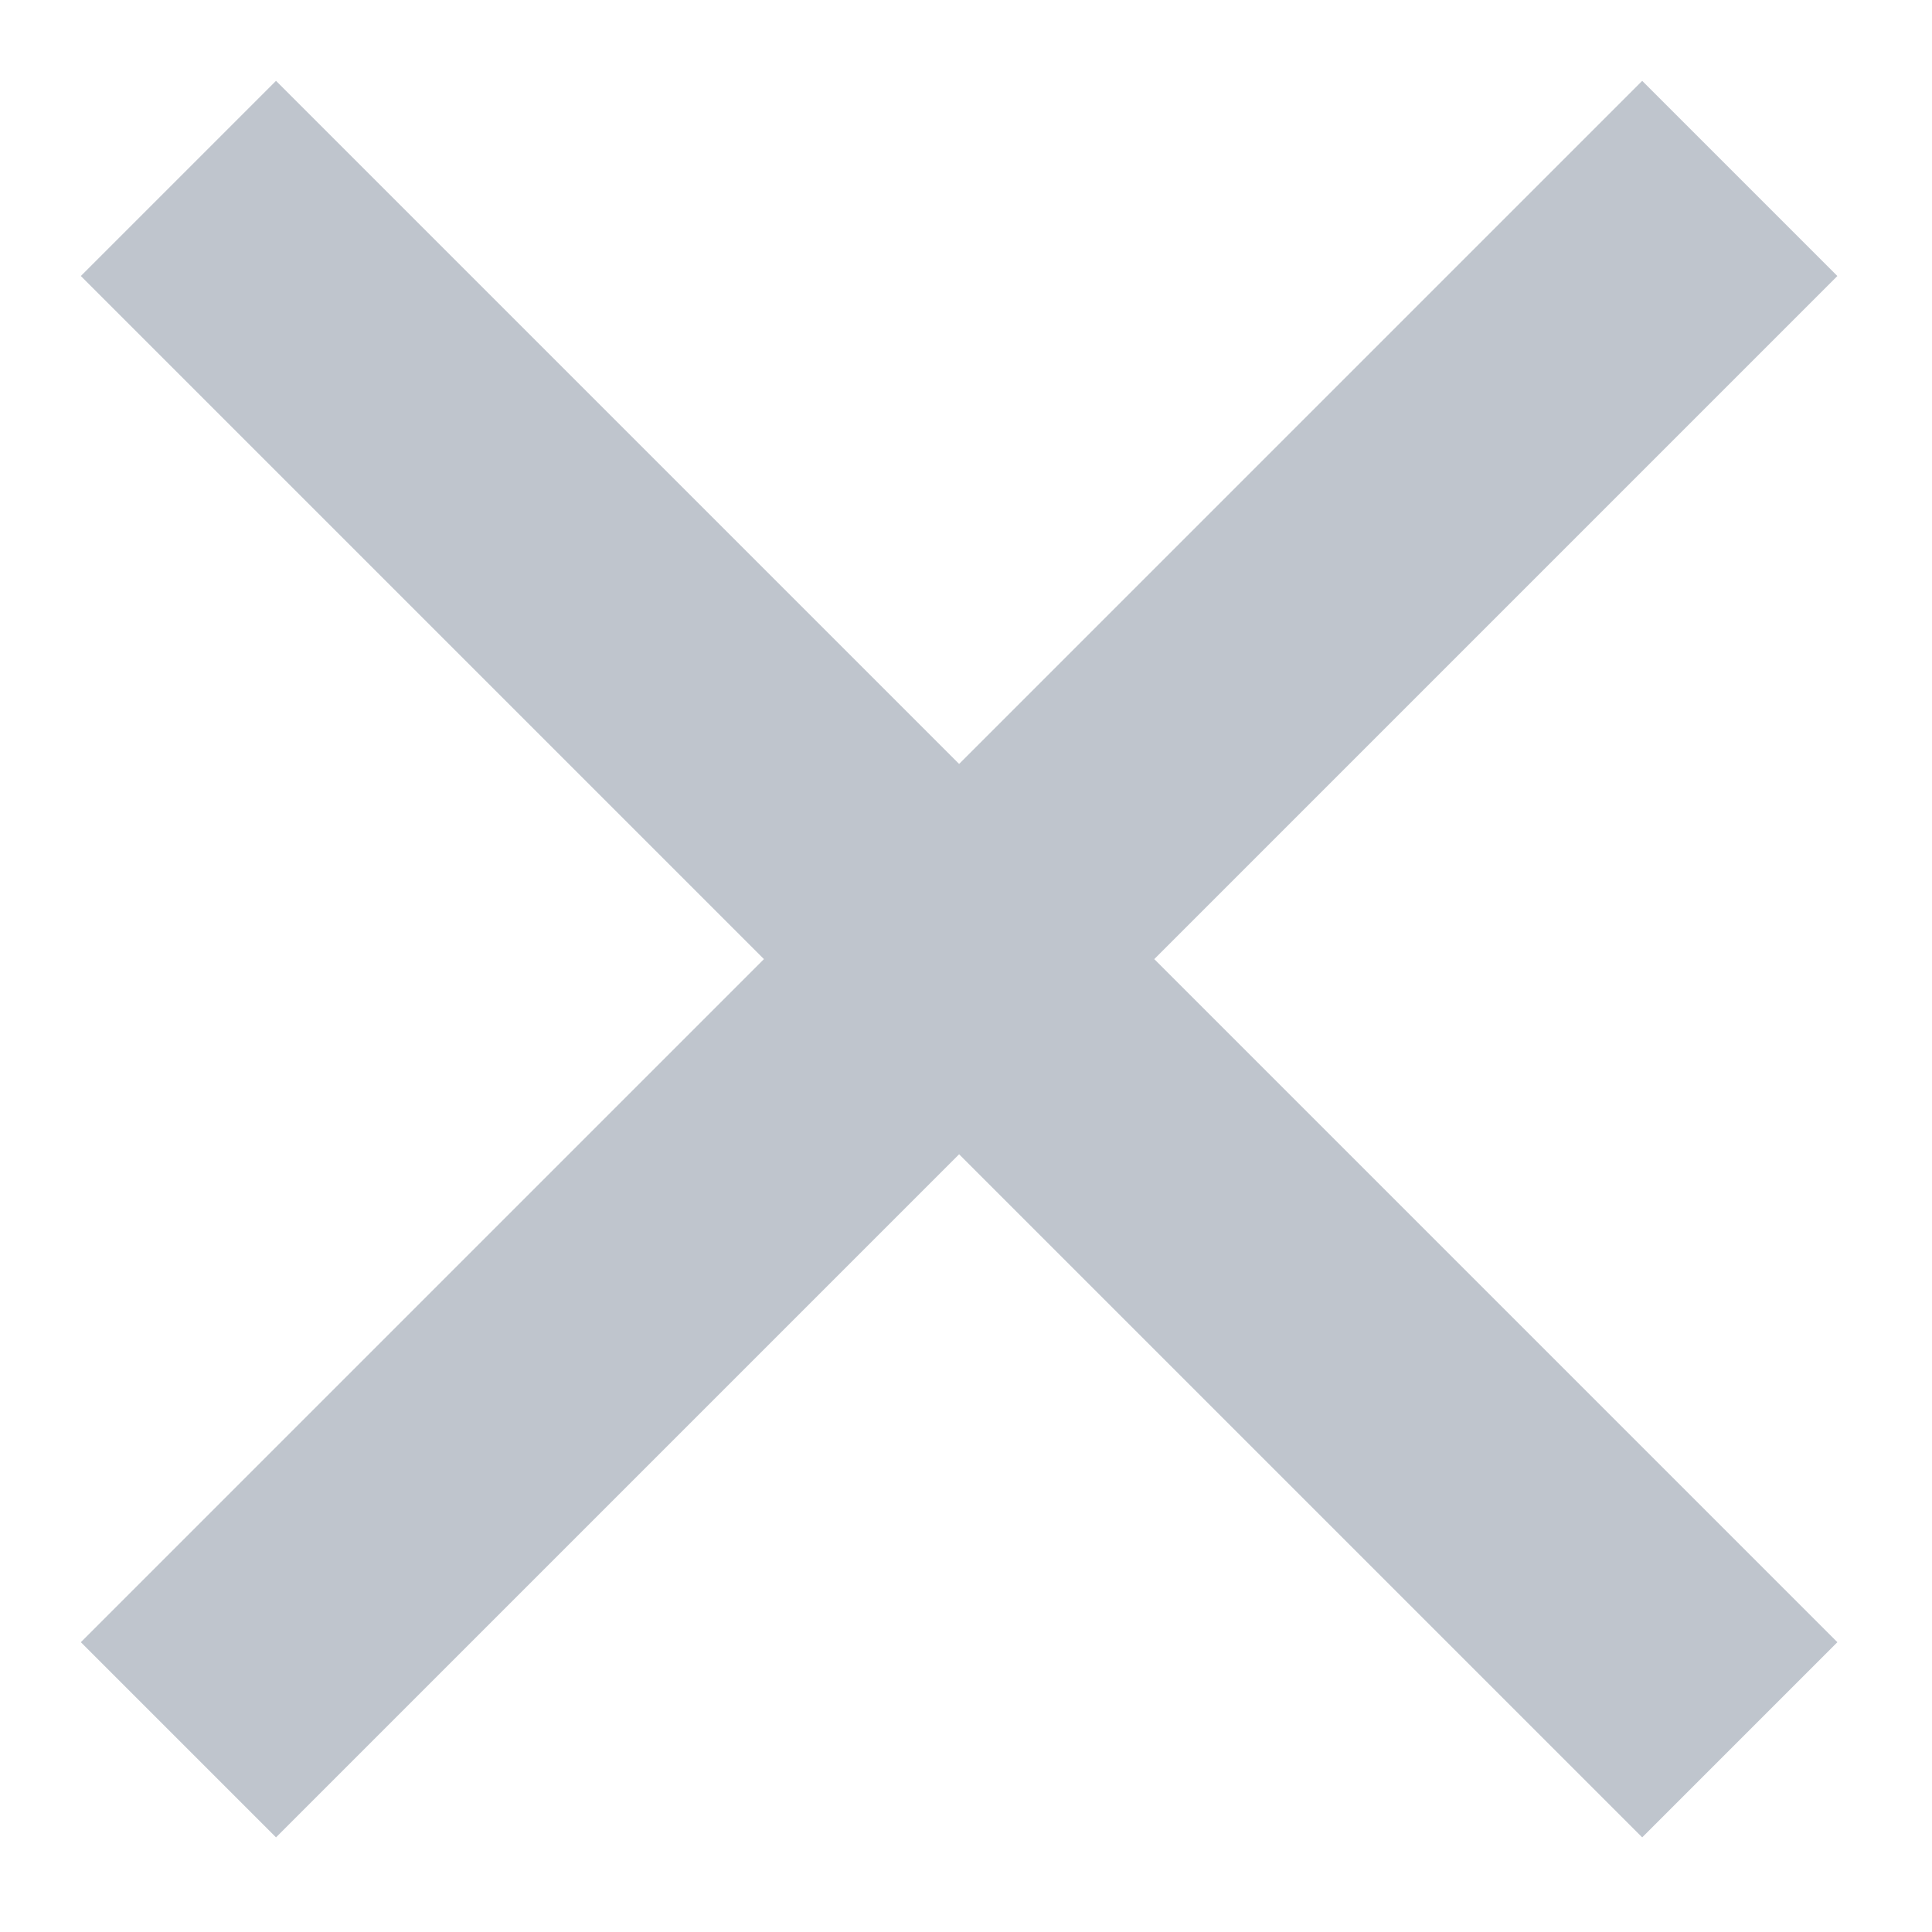 <svg xmlns="http://www.w3.org/2000/svg" width="14" height="14" viewBox="0 0 14 14">
    <g fill="none" fill-rule="evenodd">
        <path d="M-1-1h16v16H-1z" opacity=".4"/>
        <path stroke="#BFC5CD" stroke-linecap="square" stroke-width="2" d="M2 11.9L11.9 2M11.9 11.9L2 2"/>
    </g>
</svg>
